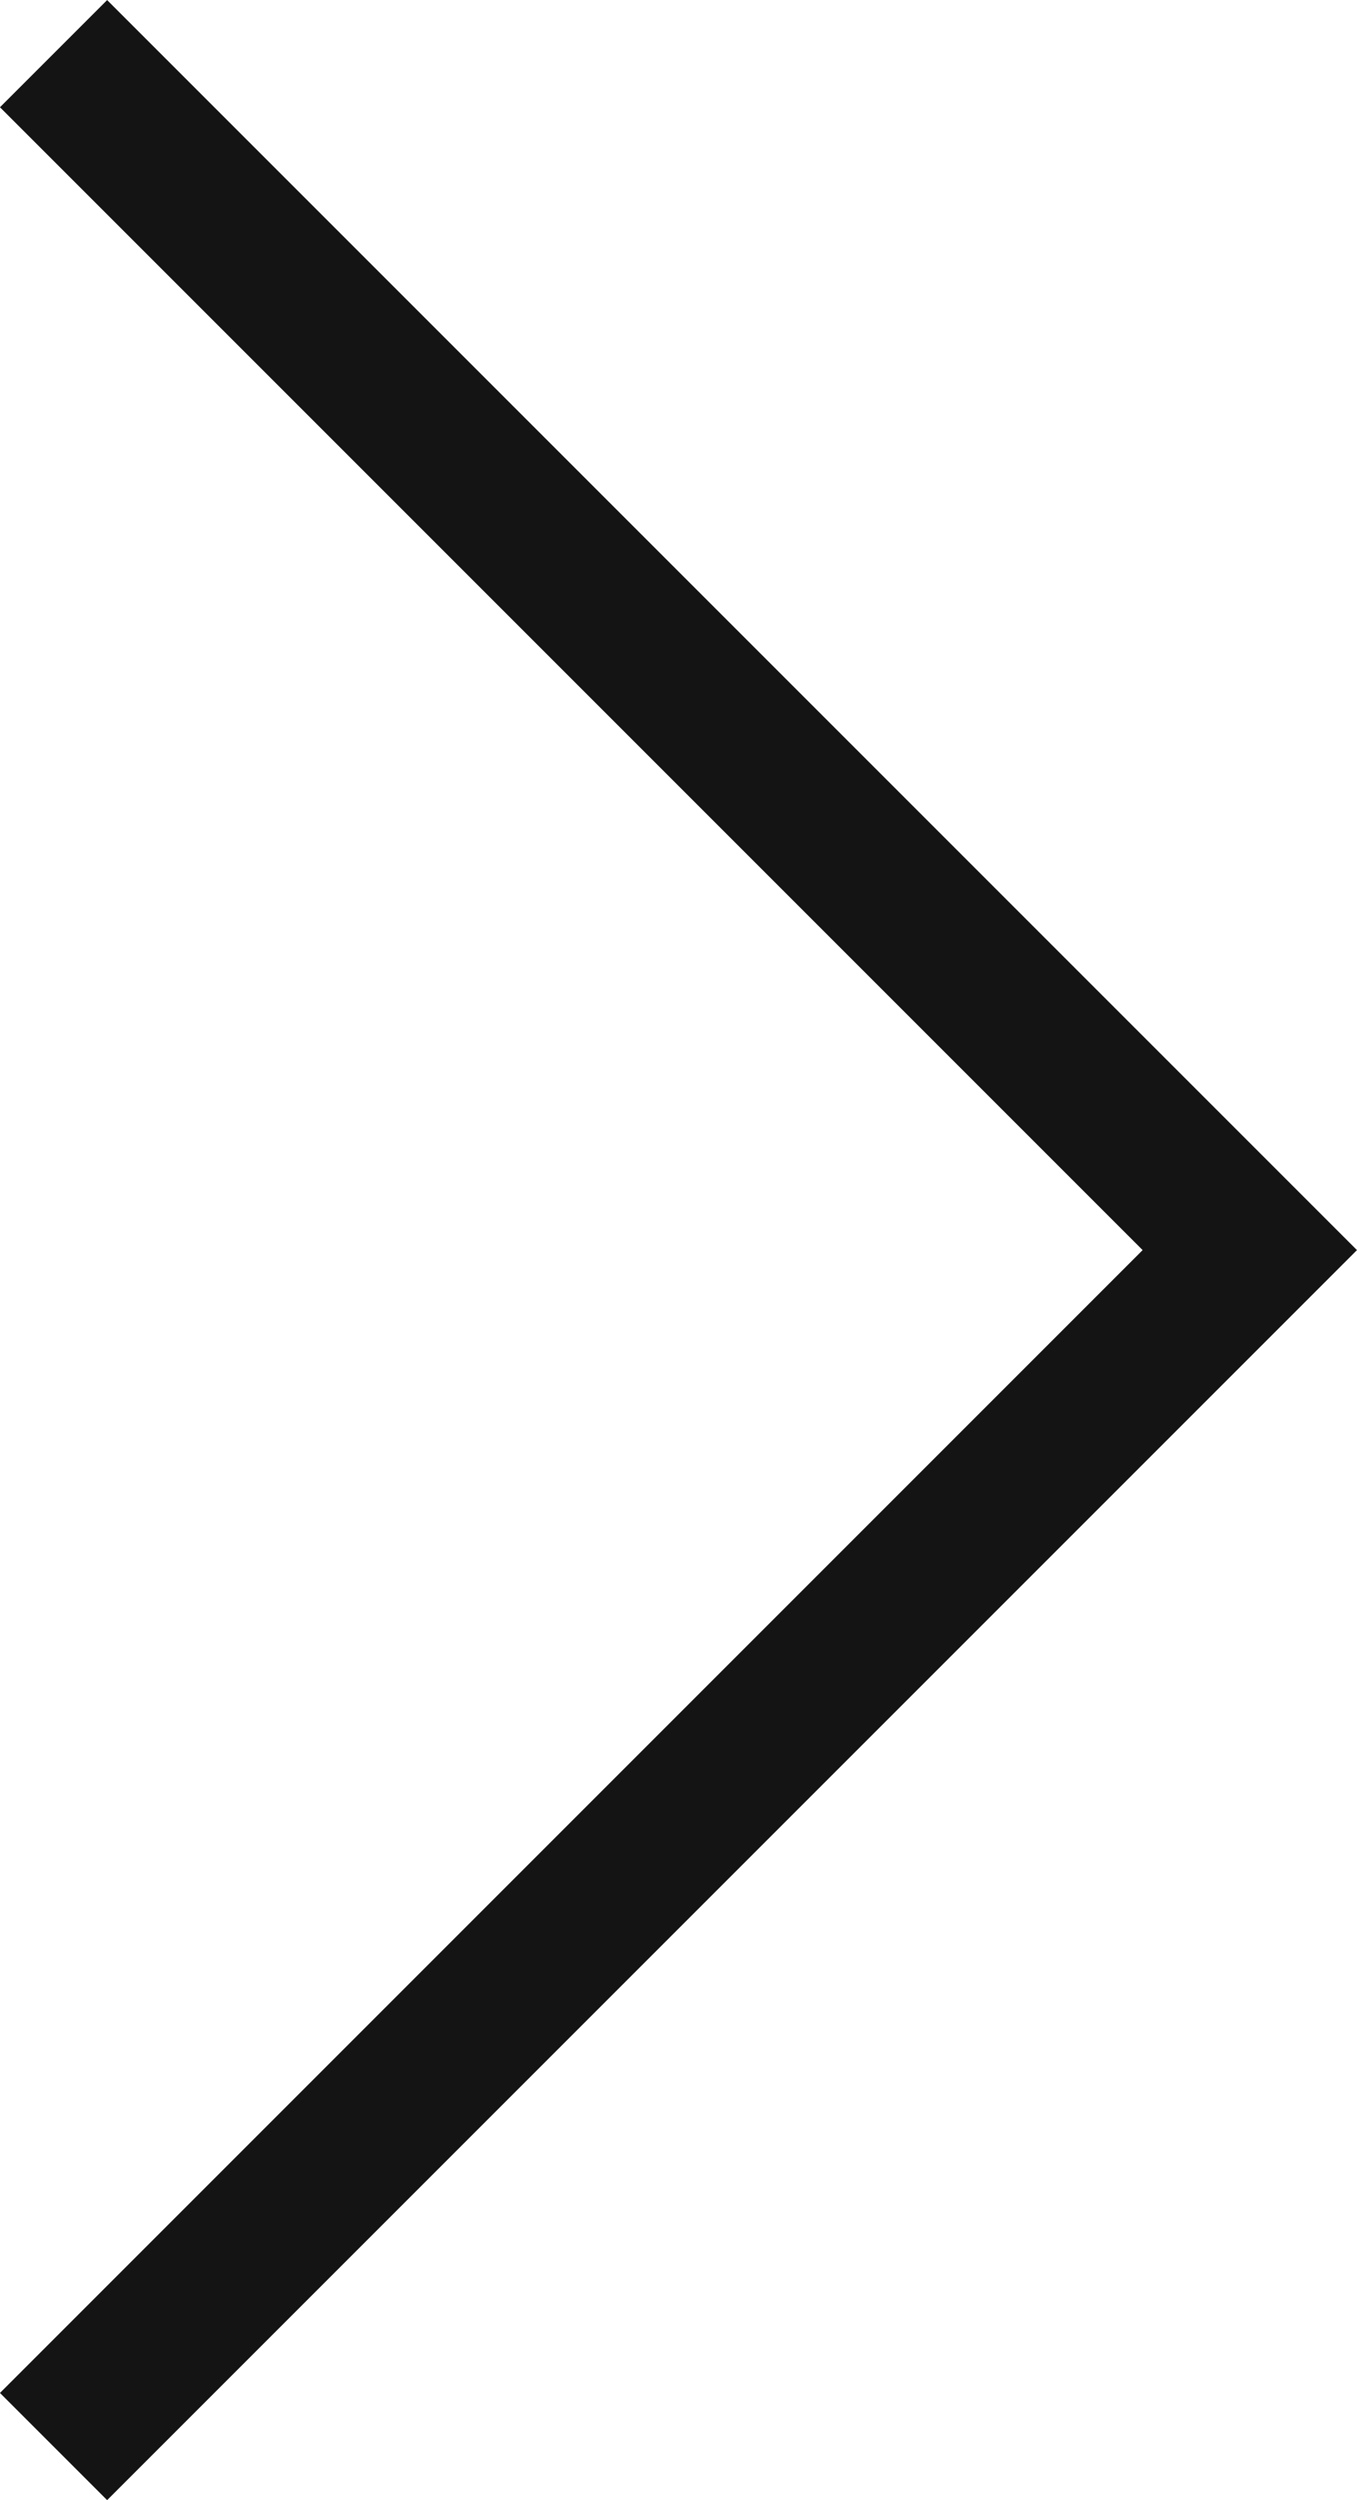 <svg xmlns="http://www.w3.org/2000/svg" width="13.431" height="24.74" viewBox="0 0 13.431 24.74">
  <path id="right_arrow" d="M6219.583,4213.562l11.84,11.84-11.84,11.84" transform="translate(-6219.053 -4213.031)" fill="none" stroke="#141414" stroke-width="1.5"/>
</svg>
